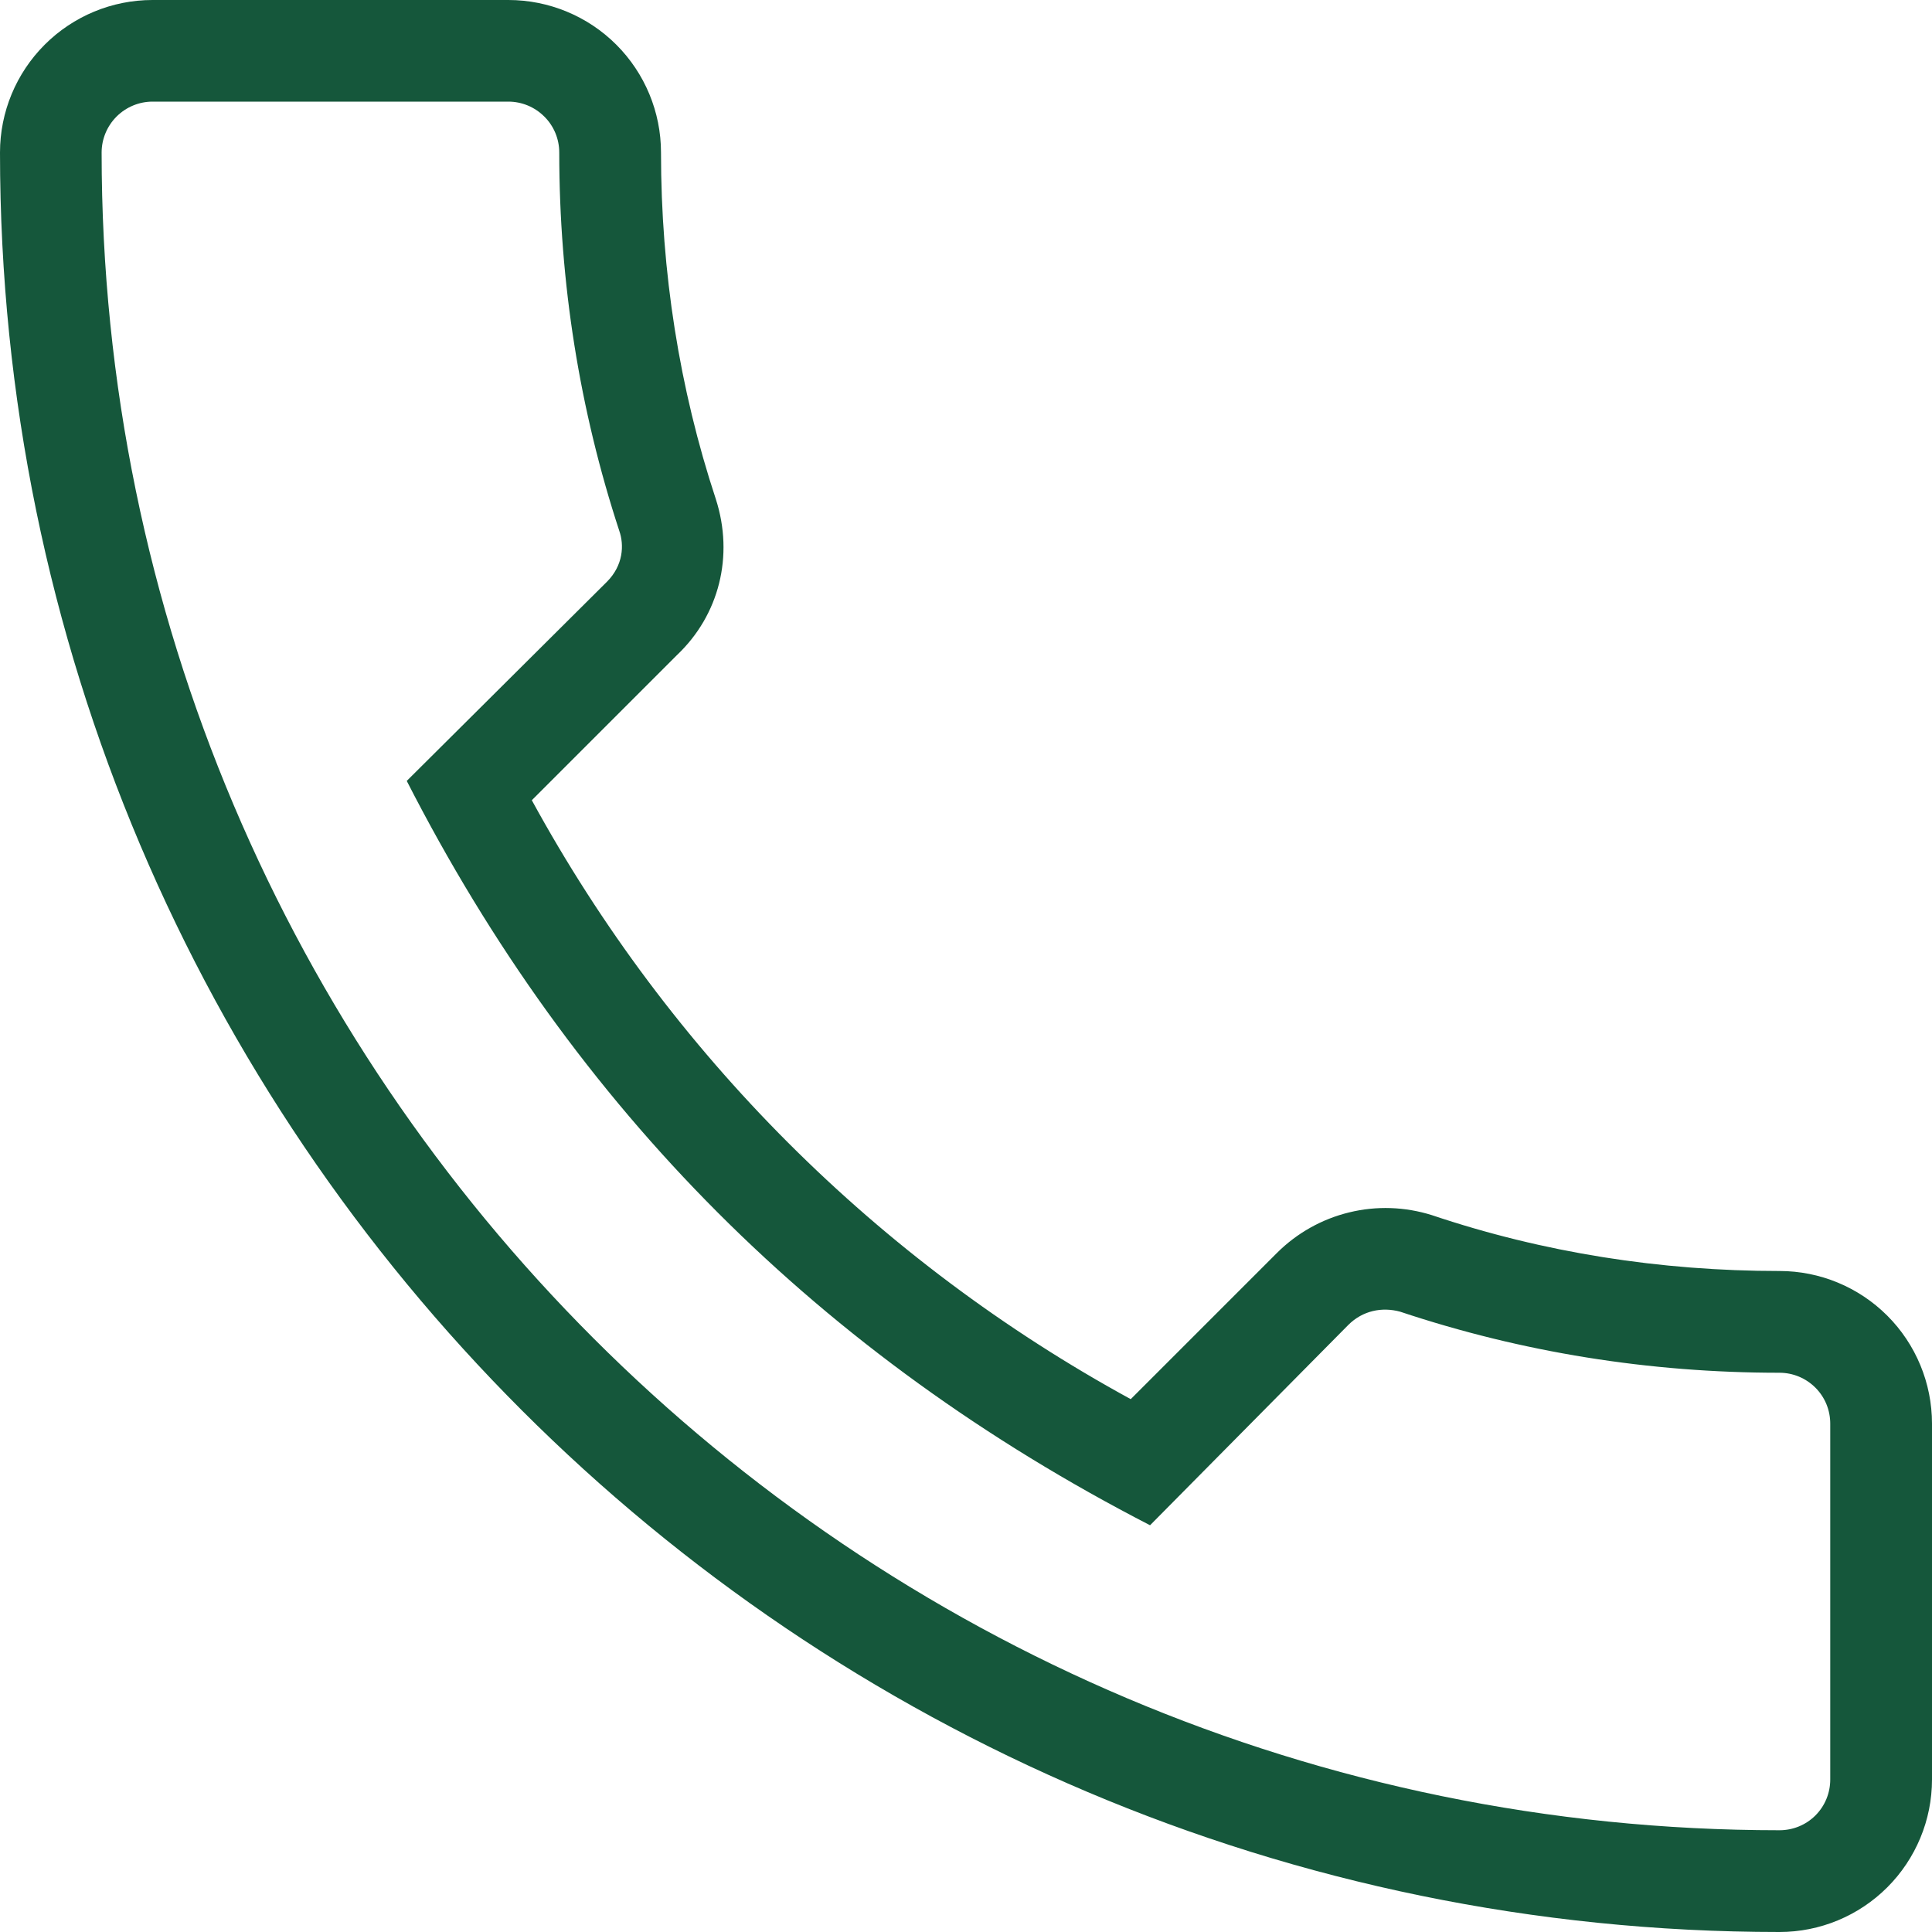 <svg width="15" height="15" viewBox="0 0 15 15" fill="none" xmlns="http://www.w3.org/2000/svg">
<path d="M13.816 15C14.13 15 14.431 14.875 14.653 14.653C14.875 14.431 15 14.13 15 13.816V11.053C15 10.739 14.875 10.437 14.653 10.215C14.431 9.993 14.13 9.868 13.816 9.868C12.892 9.868 11.984 9.726 11.116 9.434C10.908 9.369 10.687 9.361 10.475 9.413C10.264 9.464 10.07 9.573 9.916 9.726L8.779 10.863C6.815 9.791 5.201 8.177 4.129 6.213L5.258 5.084C5.582 4.776 5.7 4.318 5.558 3.876C5.274 3.016 5.132 2.108 5.132 1.184C5.132 0.87 5.007 0.569 4.785 0.347C4.563 0.125 4.261 0 3.947 0H1.184C0.87 0 0.569 0.125 0.347 0.347C0.125 0.569 0 0.87 0 1.184C0 8.803 6.197 15 13.816 15ZM1.184 0.789H3.947C4.052 0.789 4.152 0.831 4.226 0.905C4.301 0.979 4.342 1.08 4.342 1.184C4.342 2.195 4.5 3.182 4.808 4.121C4.847 4.232 4.839 4.389 4.713 4.516L3.158 6.063C4.461 8.613 6.371 10.524 8.929 11.842L10.468 10.287C10.579 10.176 10.729 10.145 10.871 10.184C11.818 10.5 12.805 10.658 13.816 10.658C13.921 10.658 14.021 10.7 14.095 10.774C14.169 10.848 14.21 10.948 14.21 11.053V13.816C14.21 13.921 14.169 14.021 14.095 14.095C14.021 14.169 13.921 14.21 13.816 14.21C6.632 14.21 0.789 8.368 0.789 1.184C0.789 1.08 0.831 0.979 0.905 0.905C0.979 0.831 1.08 0.789 1.184 0.789Z" fill="#15573B"/>
</svg>
